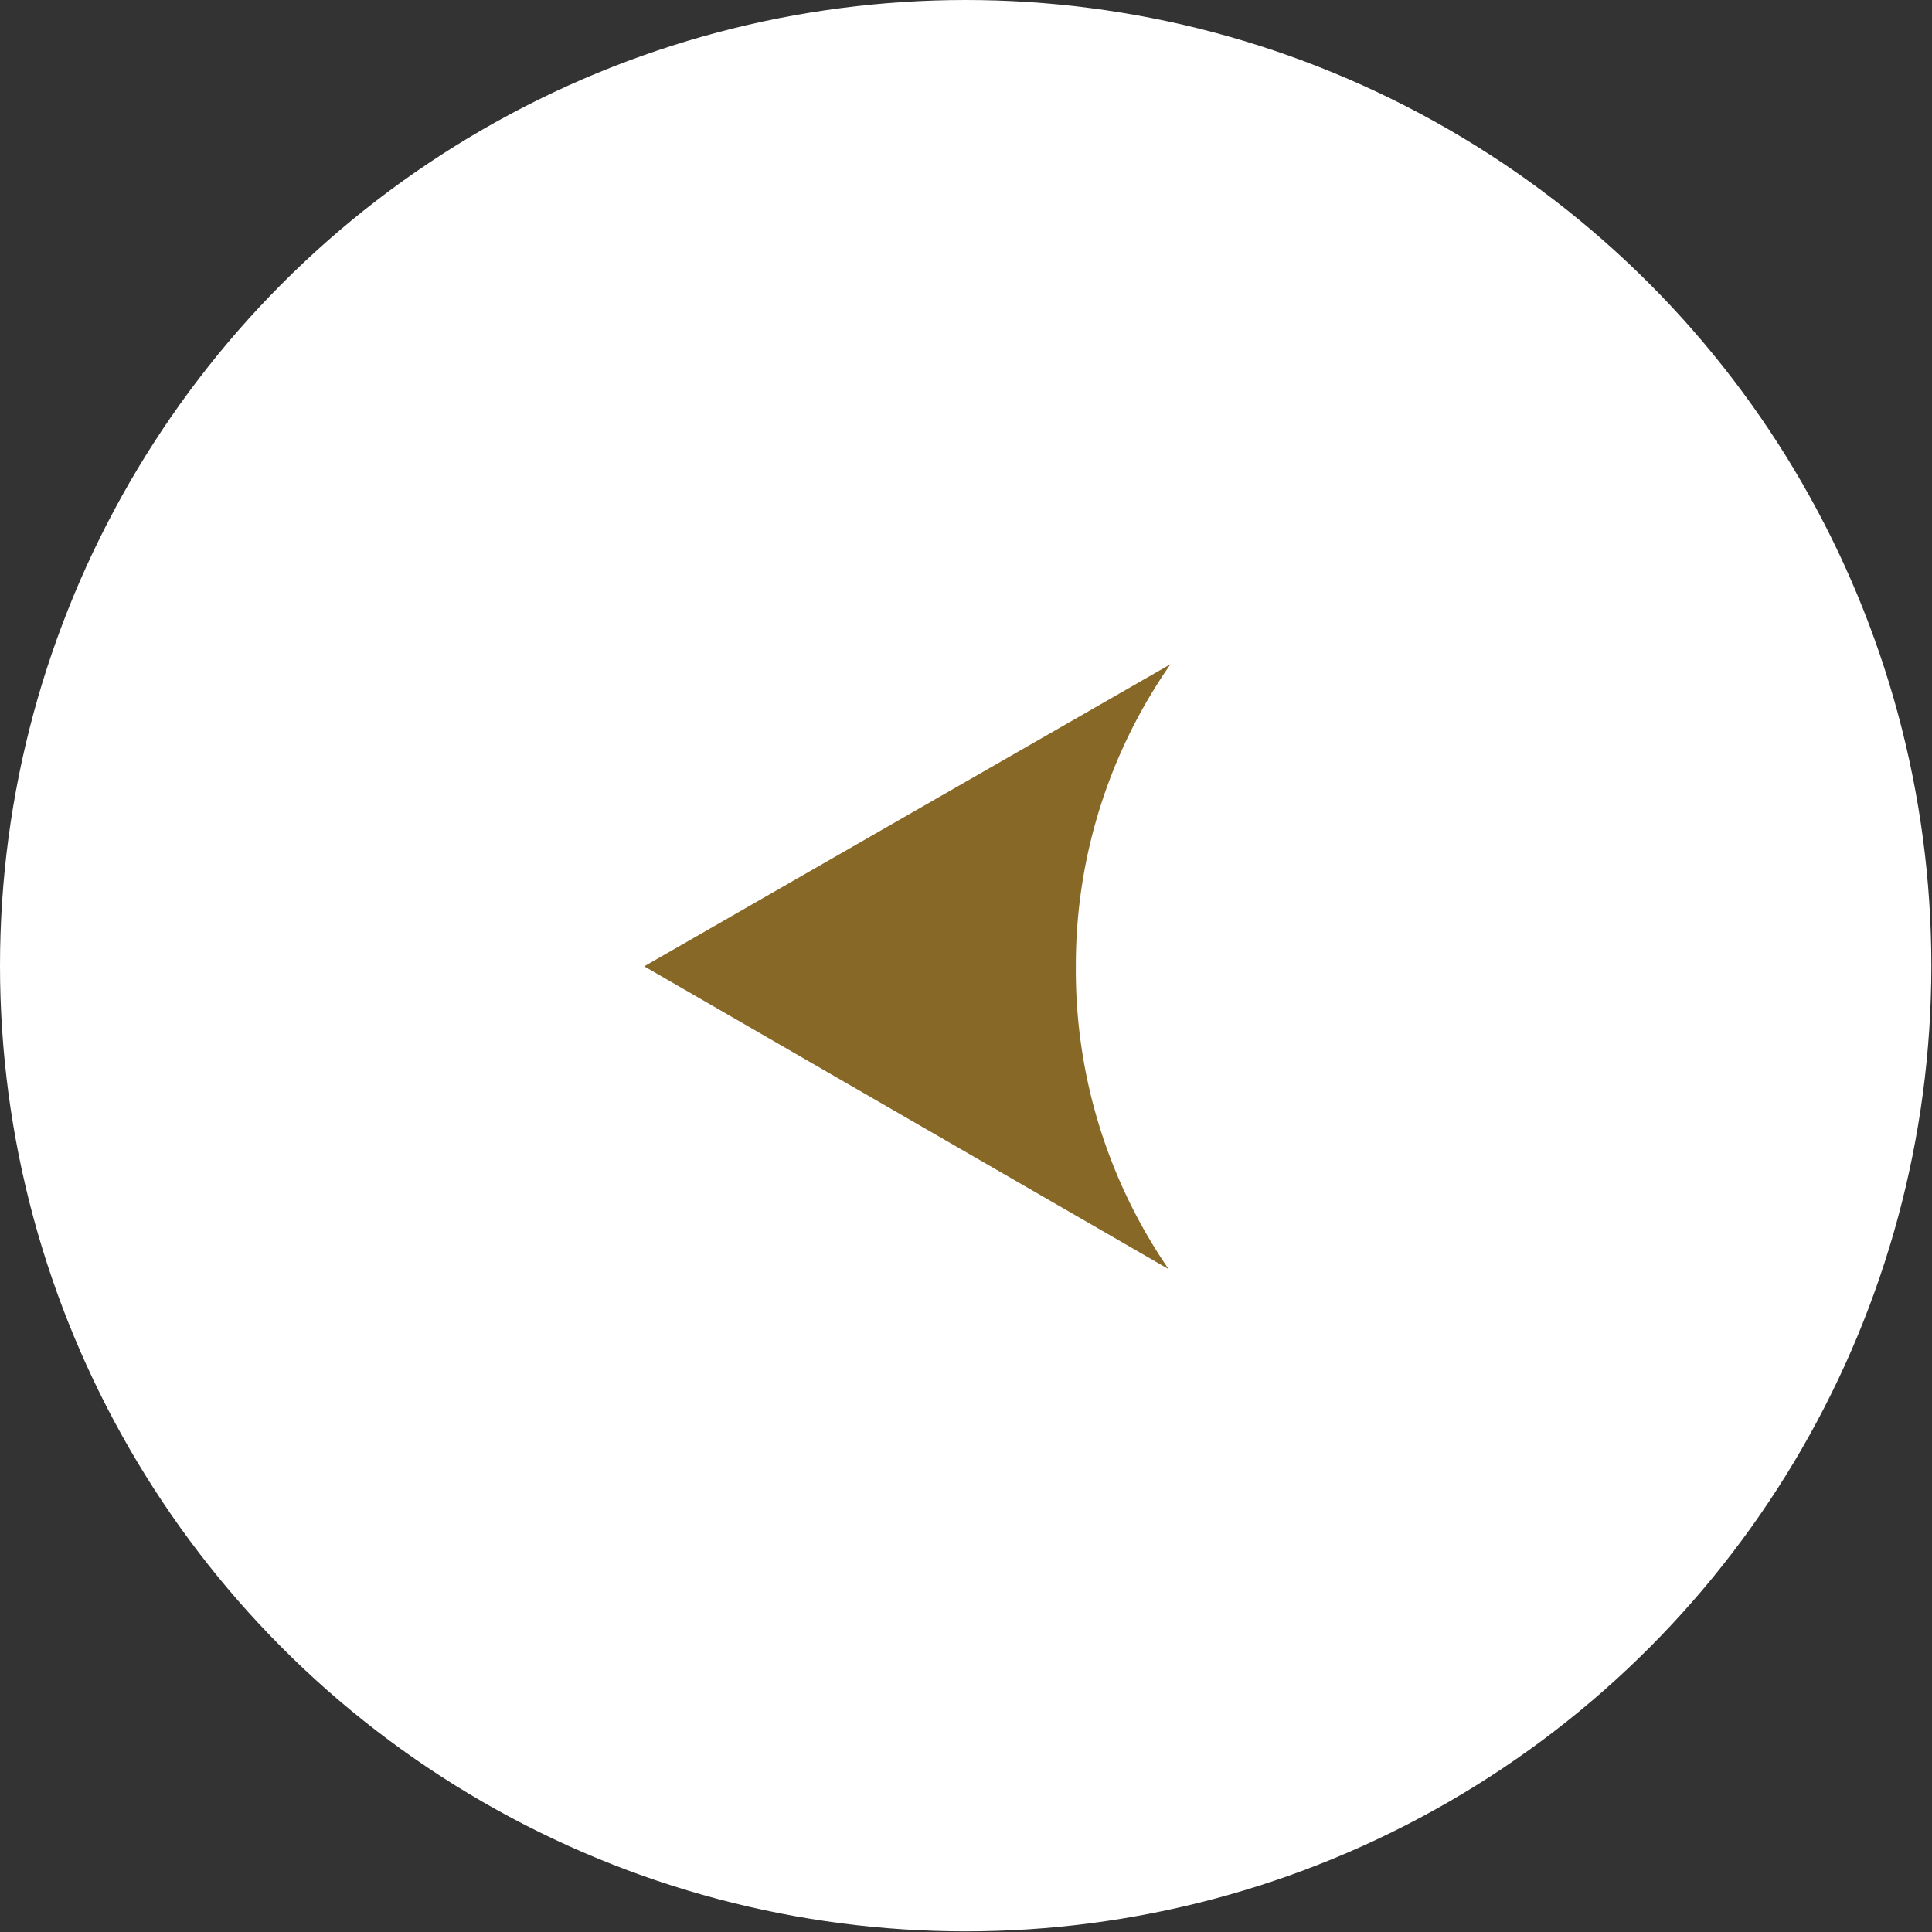 <svg xmlns="http://www.w3.org/2000/svg" viewBox="0 0 29.99 29.99"><rect x="0" y="0" width="29.99" height="29.99" fill="#333333" stroke="none"/><g data-name="レイヤー 2"><g data-name="レイヤー 1"><circle cx="14.99" cy="14.99" r="14.99" style="fill:#fff"/><path d="M16.7 15a8.16 8.16 0 0 1 1.47-4.69L10 15l8.14 4.7A8.19 8.19 0 0 1 16.7 15z" style="fill:#876827"/></g></g></svg>